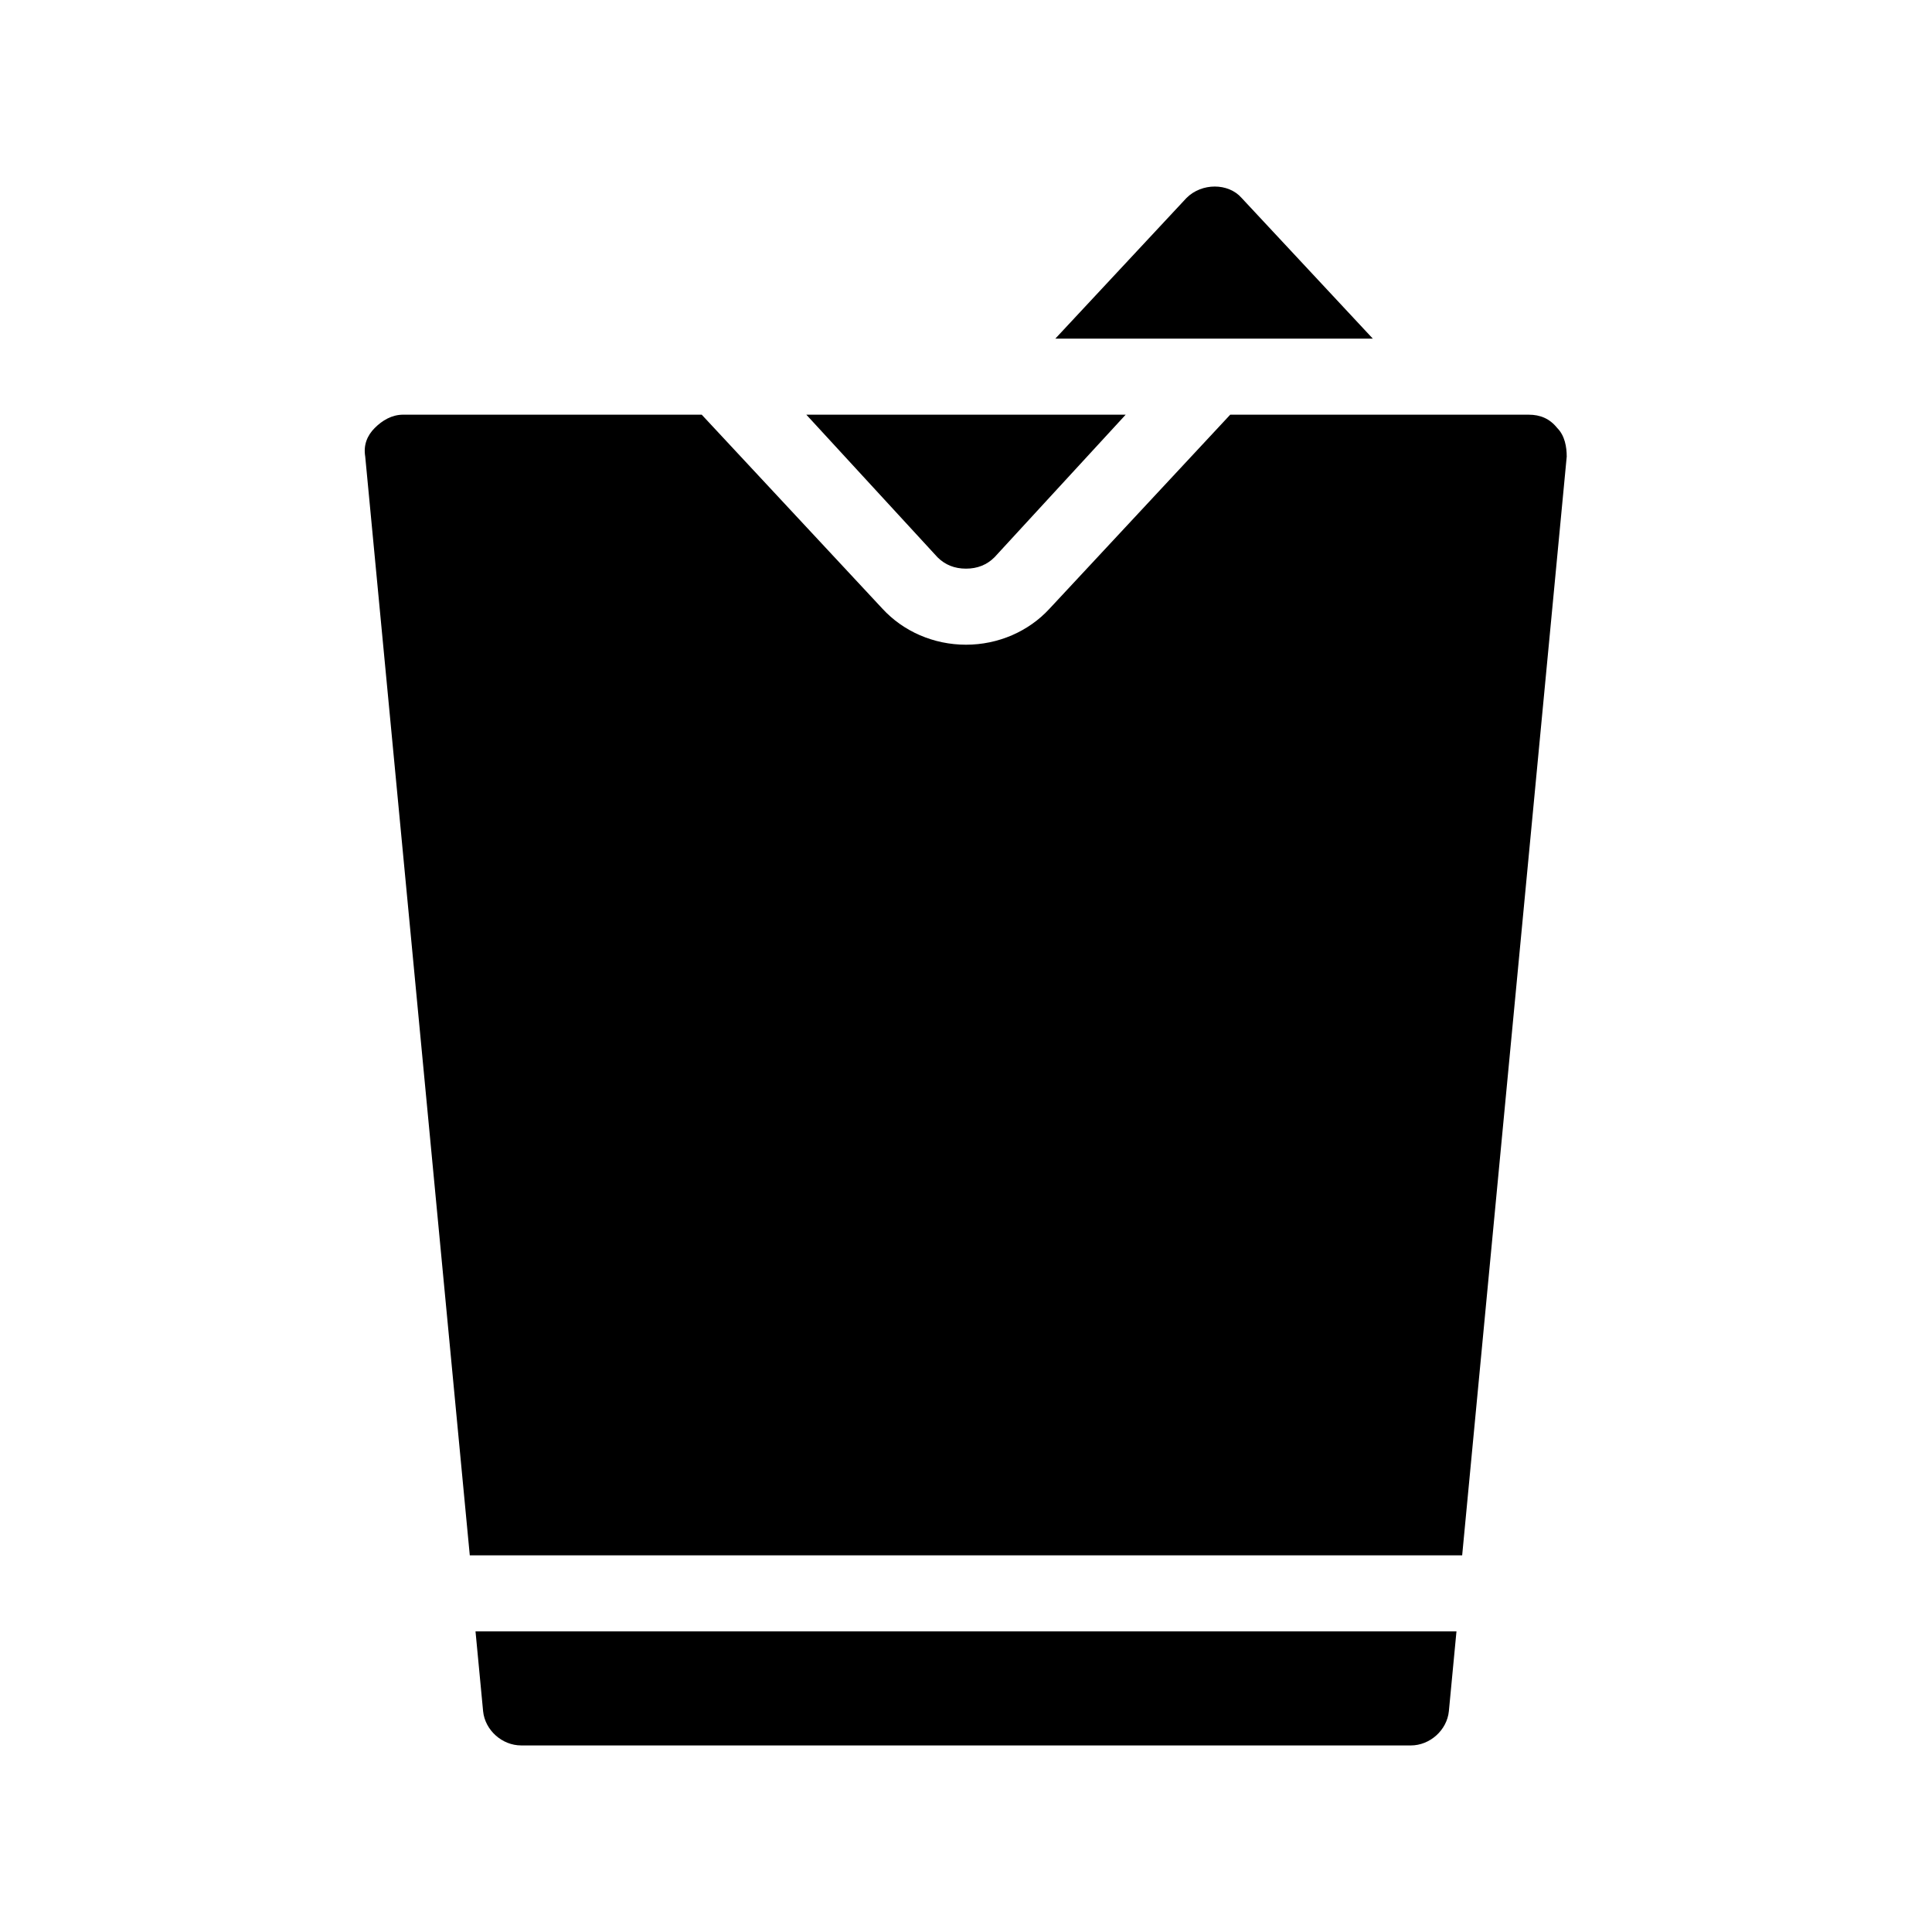 <?xml version="1.0" encoding="UTF-8"?>
<!-- Uploaded to: ICON Repo, www.svgrepo.com, Generator: ICON Repo Mixer Tools -->
<svg fill="#000000" width="800px" height="800px" version="1.1" viewBox="144 144 512 512" xmlns="http://www.w3.org/2000/svg">
 <g>
  <path d="m507.81 233.74h-84.137l34.762-37.281c4.031-4.031 11.082-4.031 14.609 0z"/>
  <path d="m442.32 253.89-34.762 37.785c-2.016 2.016-4.535 3.023-7.559 3.023s-5.543-1.008-7.559-3.023l-34.762-37.785z"/>
  <path d="m559.2 264.98-27.711 291.2h-262.99l-27.711-291.2c-0.504-3.023 0.504-5.543 2.519-7.559s4.535-3.527 7.559-3.527h79.098l47.863 51.387c5.543 6.047 13.602 9.574 22.168 9.574s16.625-3.527 22.168-9.574l47.859-51.383h79.098c3.023 0 5.543 1.008 7.559 3.527 2.016 2.016 2.519 5.035 2.519 7.555z"/>
  <path d="m529.98 576.33-2.016 21.16c-0.504 5.039-5.039 9.07-10.078 9.07l-235.78-0.004c-5.039 0-9.574-4.031-10.078-9.07l-2.012-21.156z"/>
 </g>
</svg>